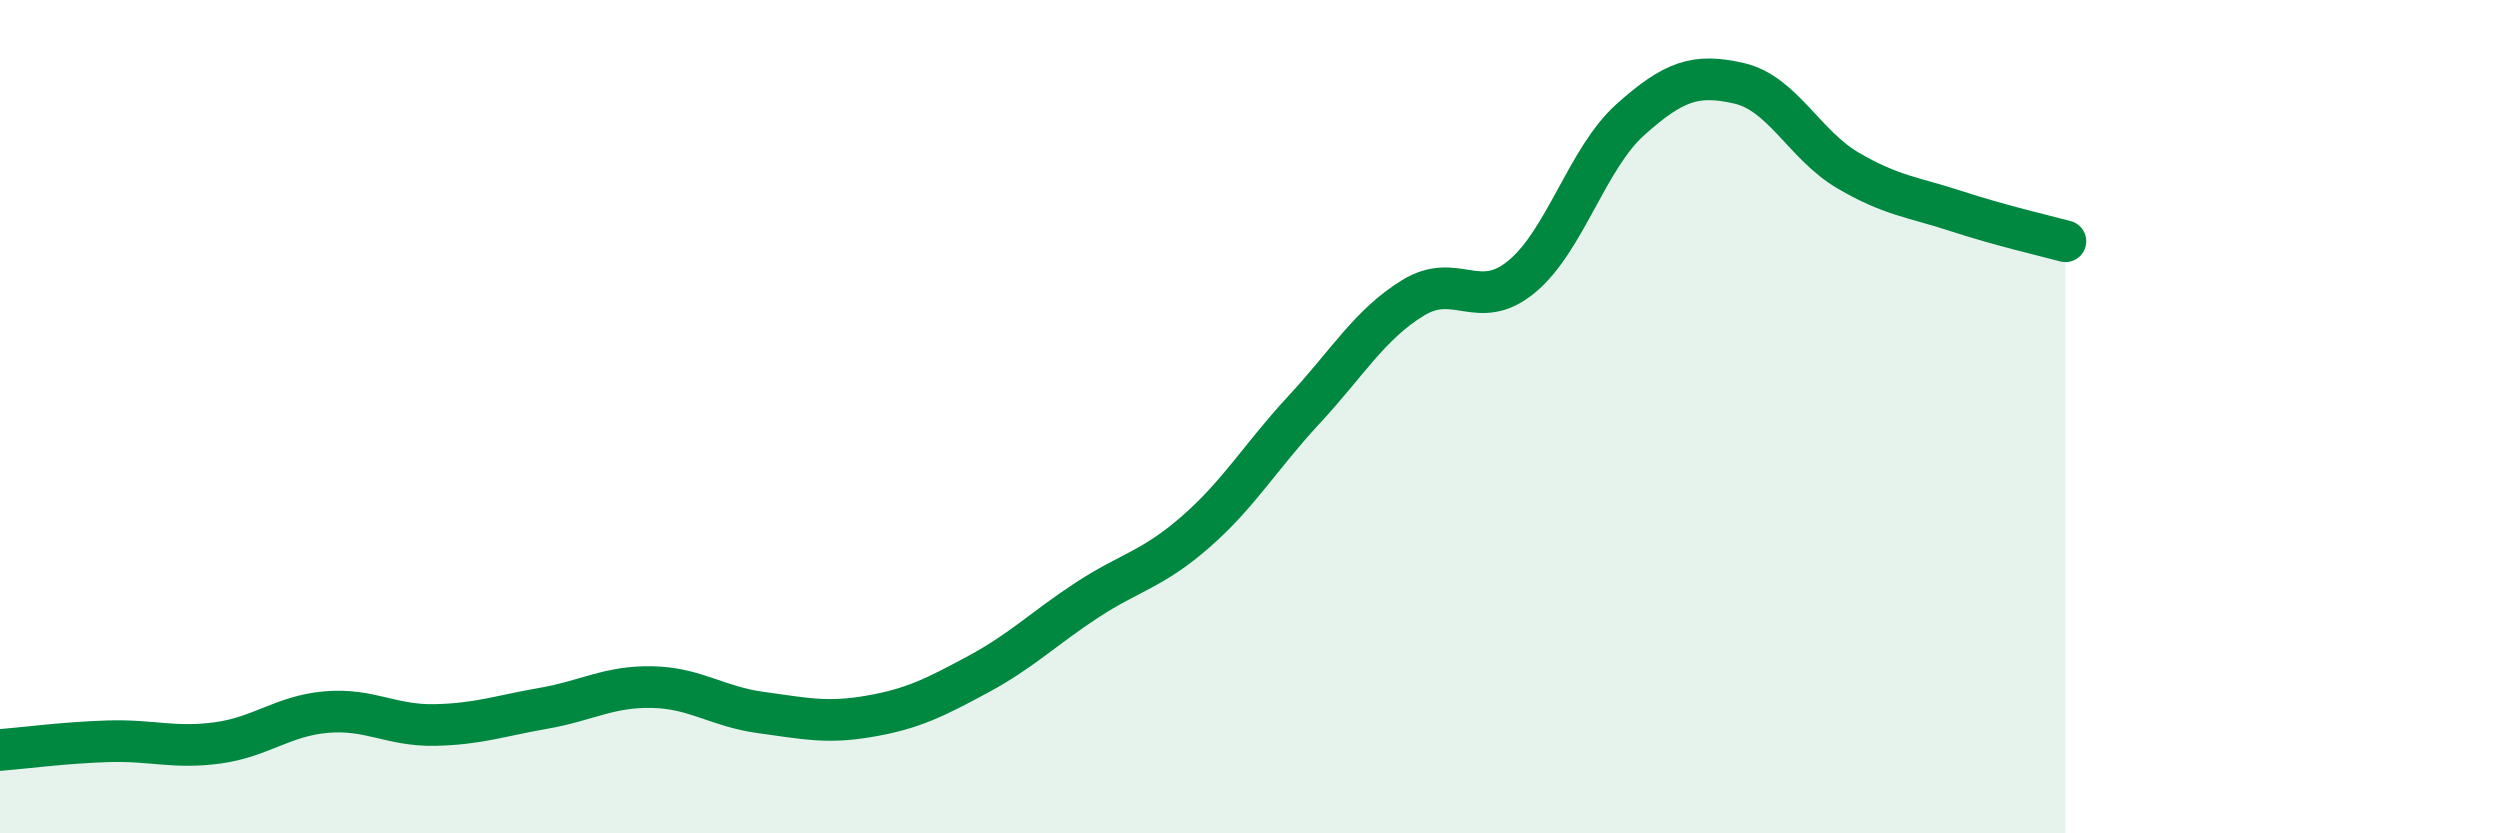 
    <svg width="60" height="20" viewBox="0 0 60 20" xmlns="http://www.w3.org/2000/svg">
      <path
        d="M 0,18 C 0.52,17.96 1.57,17.82 2.61,17.79 C 3.65,17.76 4.18,17.97 5.22,17.83 C 6.26,17.69 6.79,17.18 7.83,17.09 C 8.87,17 9.39,17.42 10.43,17.4 C 11.47,17.38 12,17.18 13.04,17 C 14.08,16.82 14.61,16.47 15.65,16.49 C 16.69,16.51 17.22,16.96 18.26,17.1 C 19.3,17.24 19.83,17.37 20.87,17.19 C 21.91,17.01 22.44,16.74 23.48,16.18 C 24.52,15.62 25.05,15.08 26.09,14.4 C 27.13,13.72 27.66,13.67 28.7,12.76 C 29.74,11.85 30.26,10.95 31.3,9.83 C 32.34,8.71 32.87,7.79 33.91,7.15 C 34.95,6.51 35.48,7.5 36.52,6.64 C 37.56,5.78 38.09,3.8 39.13,2.87 C 40.17,1.94 40.7,1.76 41.74,2 C 42.78,2.24 43.31,3.48 44.35,4.09 C 45.39,4.7 45.92,4.73 46.96,5.07 C 48,5.41 49.05,5.65 49.57,5.79L49.57 20L0 20Z"
        fill="#008740"
        opacity="0.1"
        stroke-linecap="round"
        stroke-linejoin="round"
      />
      <path
        d="M 0,18 C 0.52,17.96 1.57,17.82 2.61,17.79 C 3.65,17.76 4.18,17.97 5.22,17.83 C 6.26,17.69 6.79,17.18 7.83,17.09 C 8.87,17 9.39,17.42 10.43,17.4 C 11.47,17.38 12,17.18 13.04,17 C 14.08,16.82 14.61,16.47 15.65,16.49 C 16.69,16.51 17.22,16.96 18.26,17.1 C 19.3,17.24 19.83,17.37 20.87,17.19 C 21.91,17.01 22.44,16.74 23.48,16.18 C 24.52,15.62 25.05,15.08 26.09,14.4 C 27.13,13.72 27.66,13.67 28.7,12.76 C 29.74,11.85 30.26,10.95 31.3,9.83 C 32.34,8.71 32.87,7.79 33.91,7.15 C 34.95,6.51 35.48,7.5 36.52,6.64 C 37.56,5.78 38.09,3.8 39.13,2.87 C 40.17,1.94 40.7,1.76 41.74,2 C 42.78,2.24 43.31,3.48 44.35,4.09 C 45.39,4.7 45.92,4.73 46.96,5.07 C 48,5.41 49.05,5.65 49.57,5.79"
        stroke="#008740"
        stroke-width="1"
        fill="none"
        stroke-linecap="round"
        stroke-linejoin="round"
      />
    </svg>
  